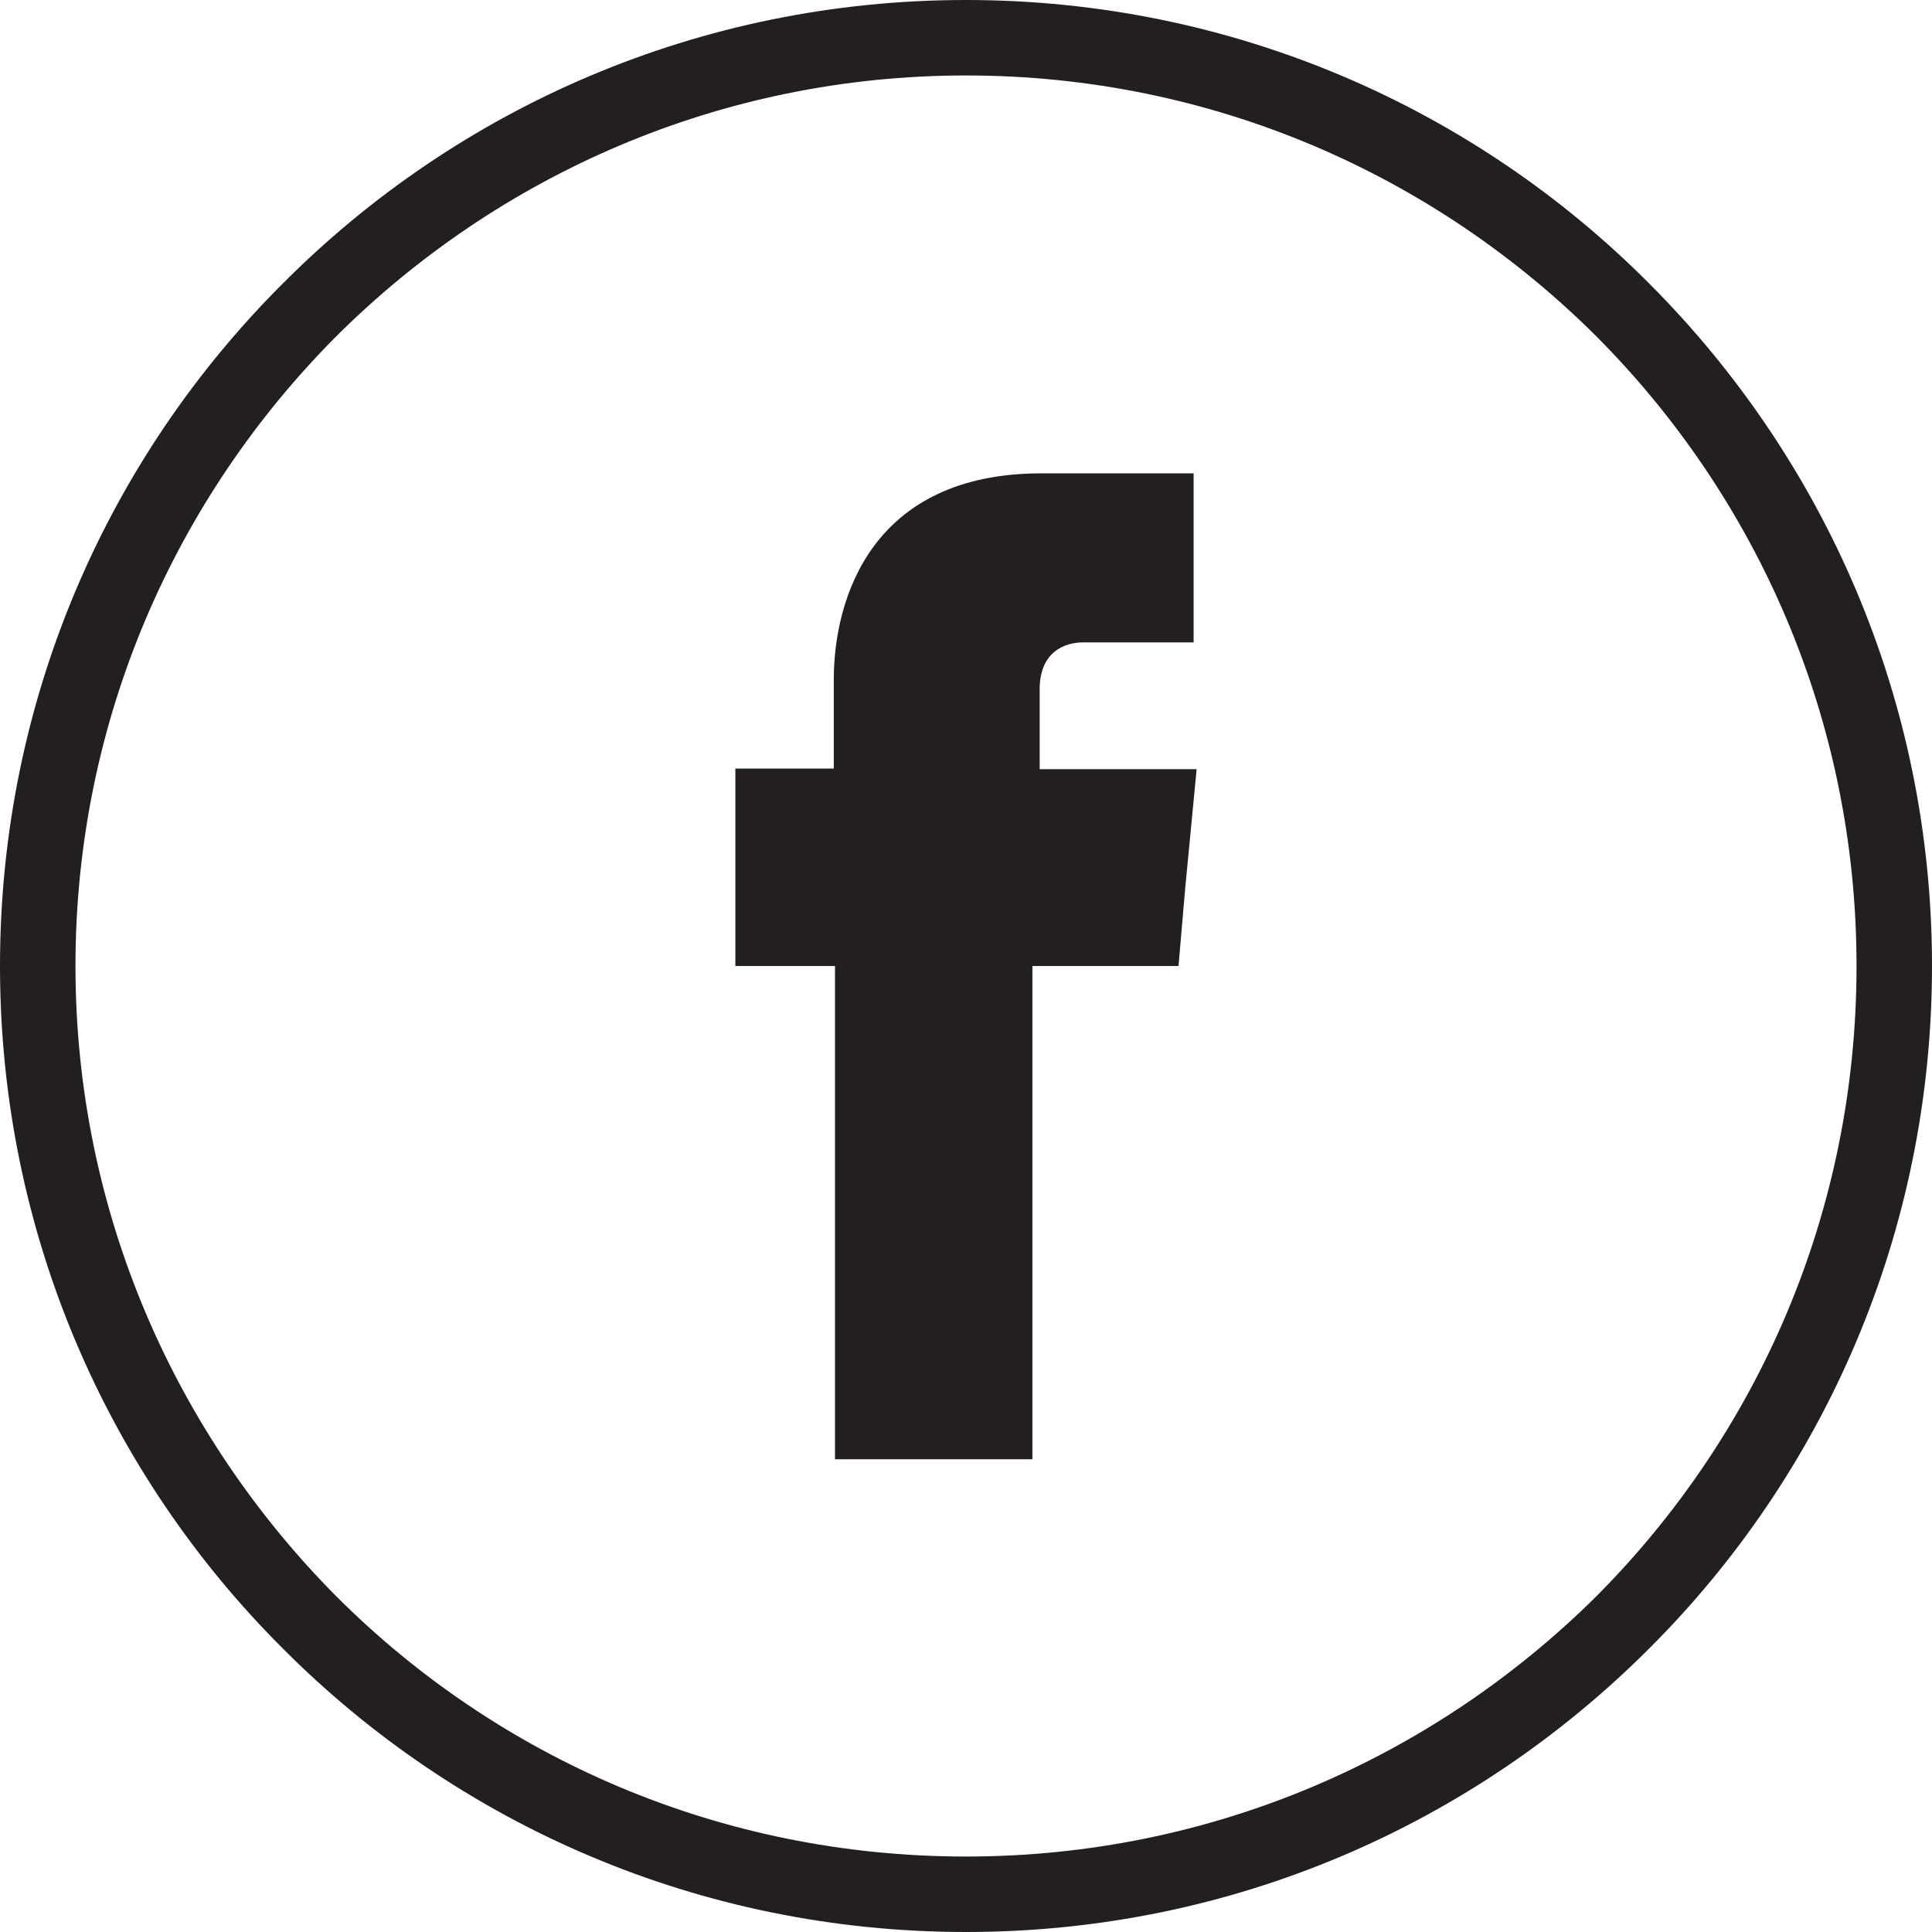 <?xml version="1.0" encoding="UTF-8"?>
<svg id="Layer_1" data-name="Layer 1" xmlns="http://www.w3.org/2000/svg" viewBox="0 0 32 32">
  <defs>
    <style>
      .cls-1, .cls-2 {
        fill: #231f20;
        stroke-width: 0px;
      }

      .cls-2 {
        fill-rule: evenodd;
      }
    </style>
  </defs>
  <path class="cls-1" d="m16,0c4.42,0,8.42,1.79,11.31,4.69,2.9,2.9,4.69,6.89,4.69,11.31s-1.79,8.42-4.69,11.31c-2.9,2.9-6.89,4.69-11.31,4.69s-8.42-1.79-11.31-4.69C1.79,24.42,0,20.42,0,16S1.79,7.58,4.69,4.69C7.58,1.79,11.58,0,16,0h0Zm10.44,5.57c-2.68-2.67-6.36-4.32-10.44-4.32s-7.76,1.66-10.43,4.32C2.91,8.24,1.25,11.92,1.25,16s1.66,7.76,4.32,10.44c2.67,2.67,6.35,4.31,10.43,4.31s7.76-1.65,10.44-4.31c2.67-2.68,4.31-6.36,4.31-10.44s-1.65-7.76-4.31-10.43h0Z"/>
  <path class="cls-2" d="m17.22,12.73v-1.31c0-.63.42-.78.72-.78h1.83v-2.8h-2.52c-2.81,0-3.44,2.07-3.44,3.42v1.47h-1.63v3.27h1.65v8.17h3.27v-8.17h2.42l.11-1.28.19-1.98h-2.6Z"/>
</svg>